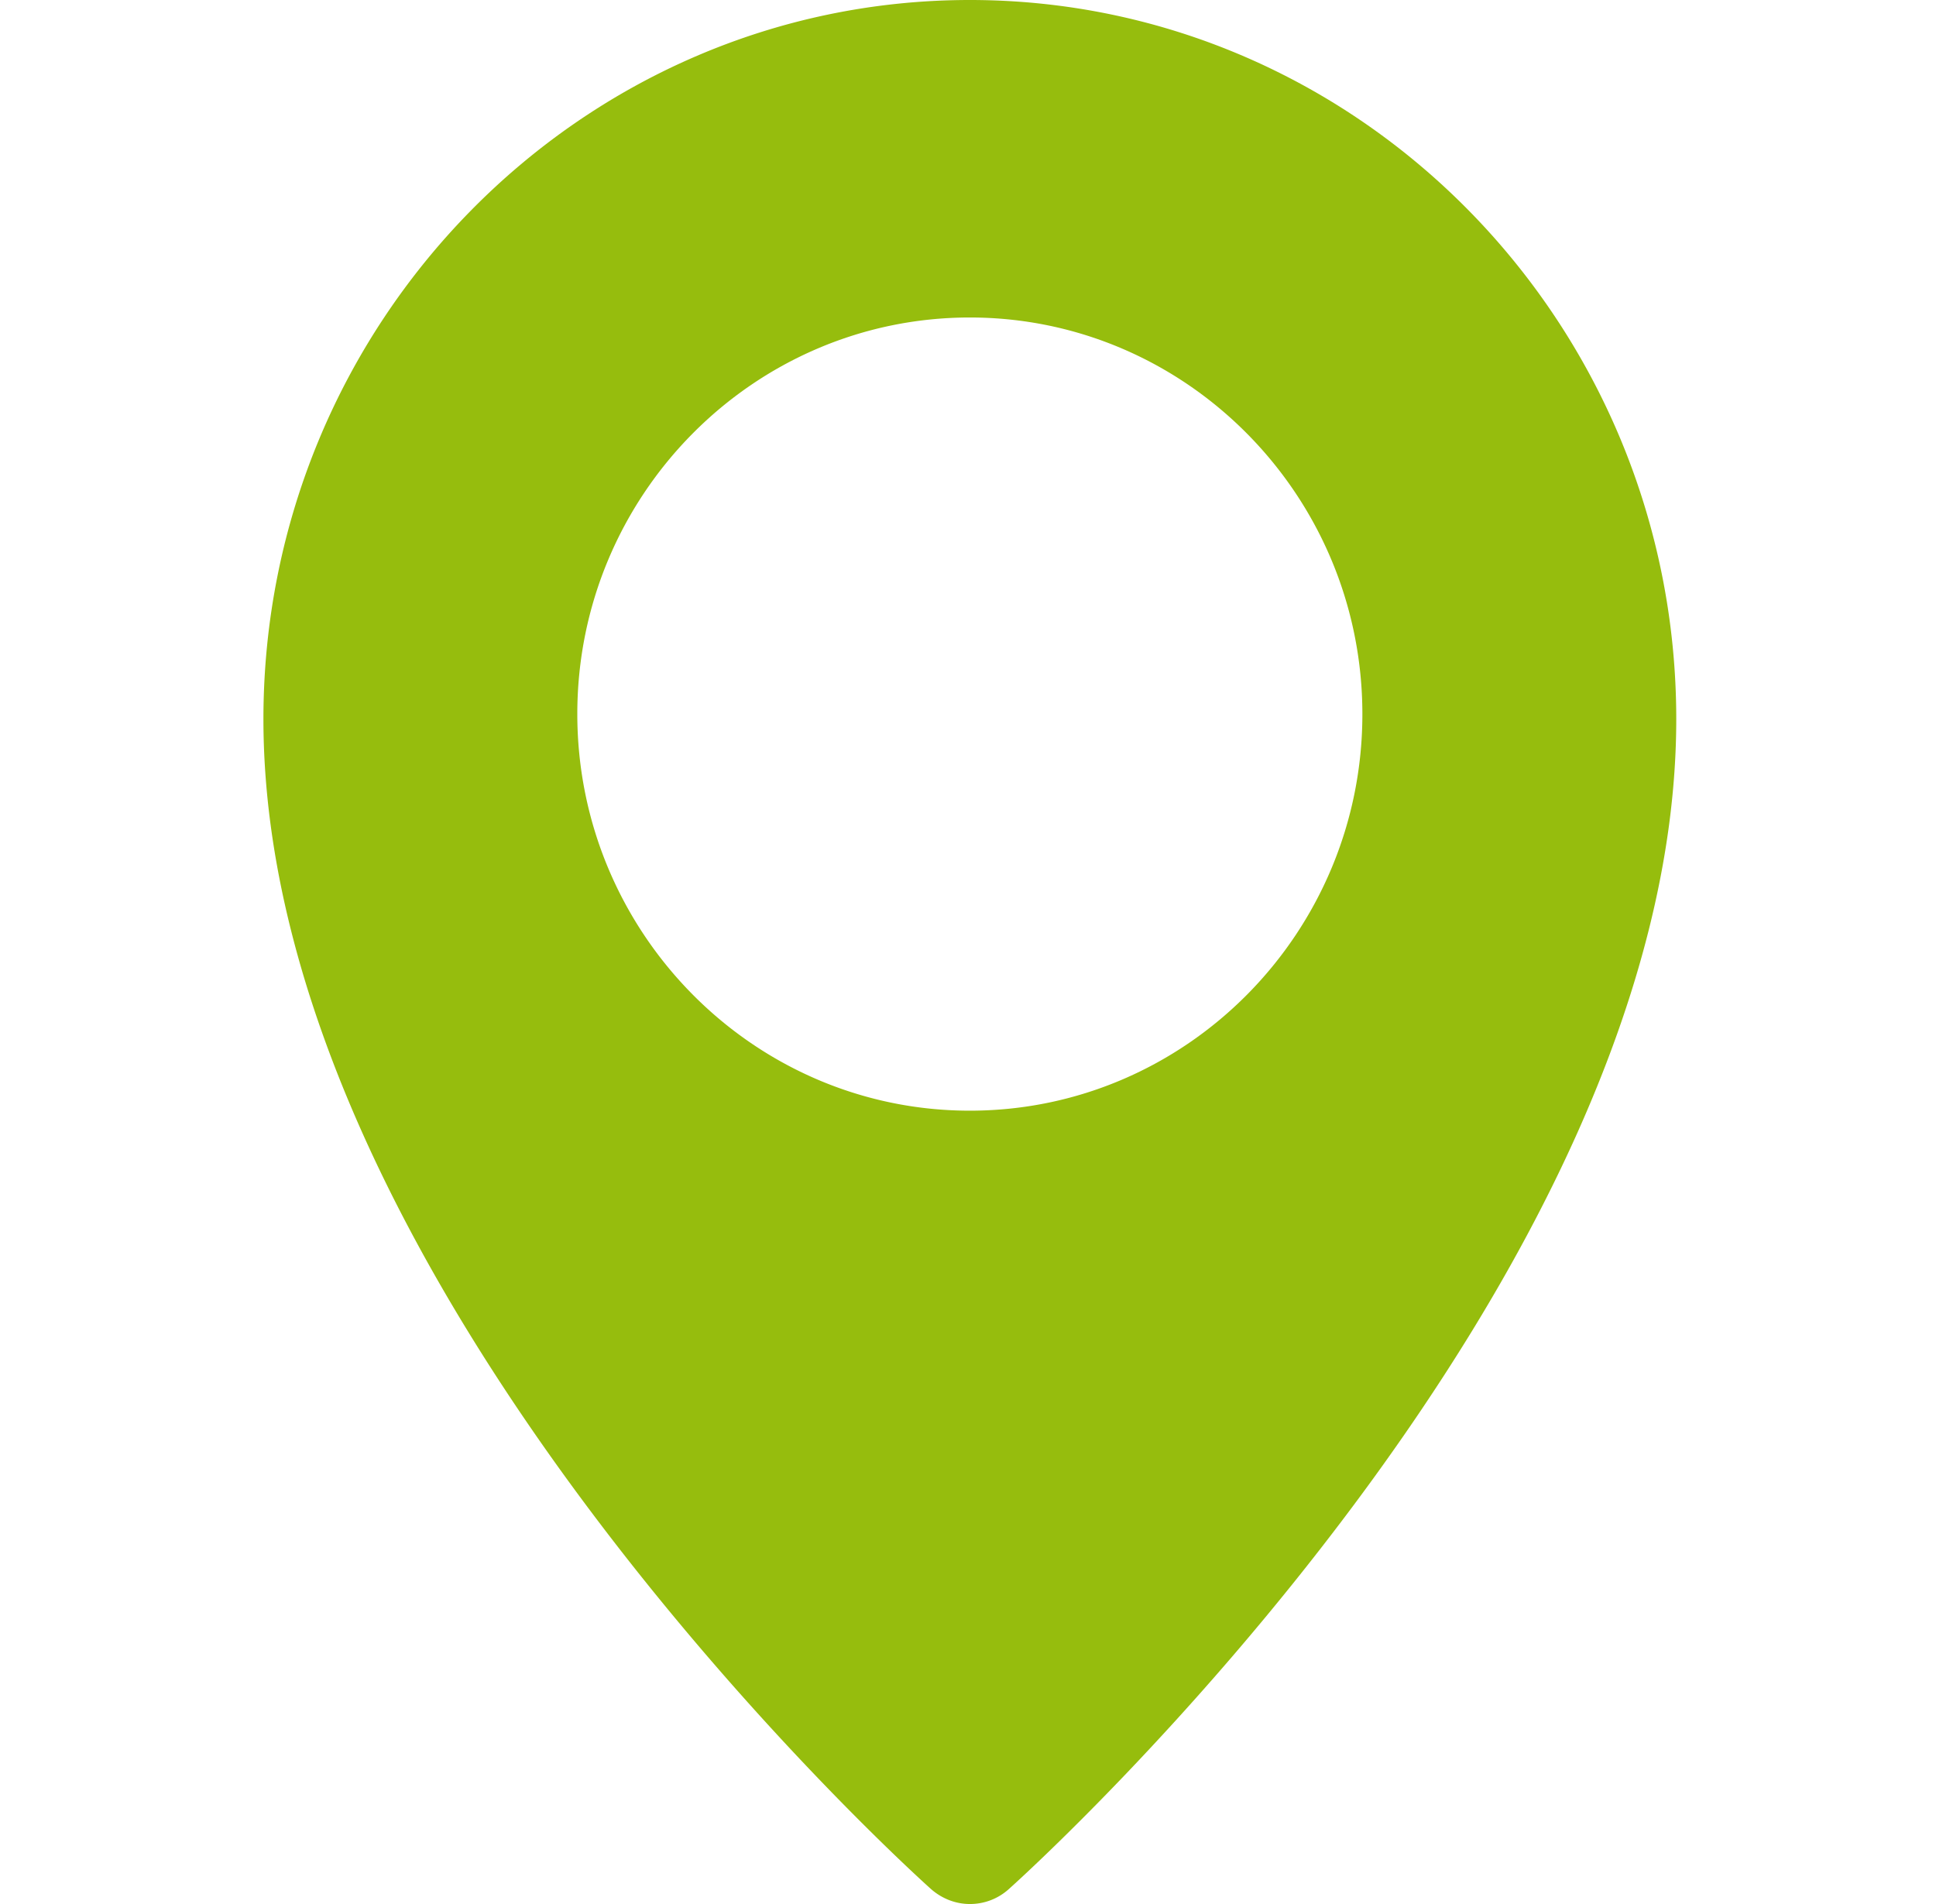 <?xml version="1.0" encoding="UTF-8"?>
<svg xmlns="http://www.w3.org/2000/svg" width="61" height="60" fill="none">
  <path d="M30.558 0C18.288 0 8.3 10.167 8.3 22.66c0 17.761 20.163 36.087 21.027 36.862.356.316.794.478 1.231.478a1.82 1.82 0 0 0 1.23-.472c.865-.772 21.028-19.107 21.028-36.868C52.816 10.166 42.828 0 30.558 0zm0 35c-6.817 0-12.368-5.611-12.368-12.502 0-6.888 5.551-12.493 12.368-12.493s12.368 5.61 12.368 12.501c0 6.89-5.55 12.494-12.368 12.494z" fill="#96BD0D"></path>
</svg>
